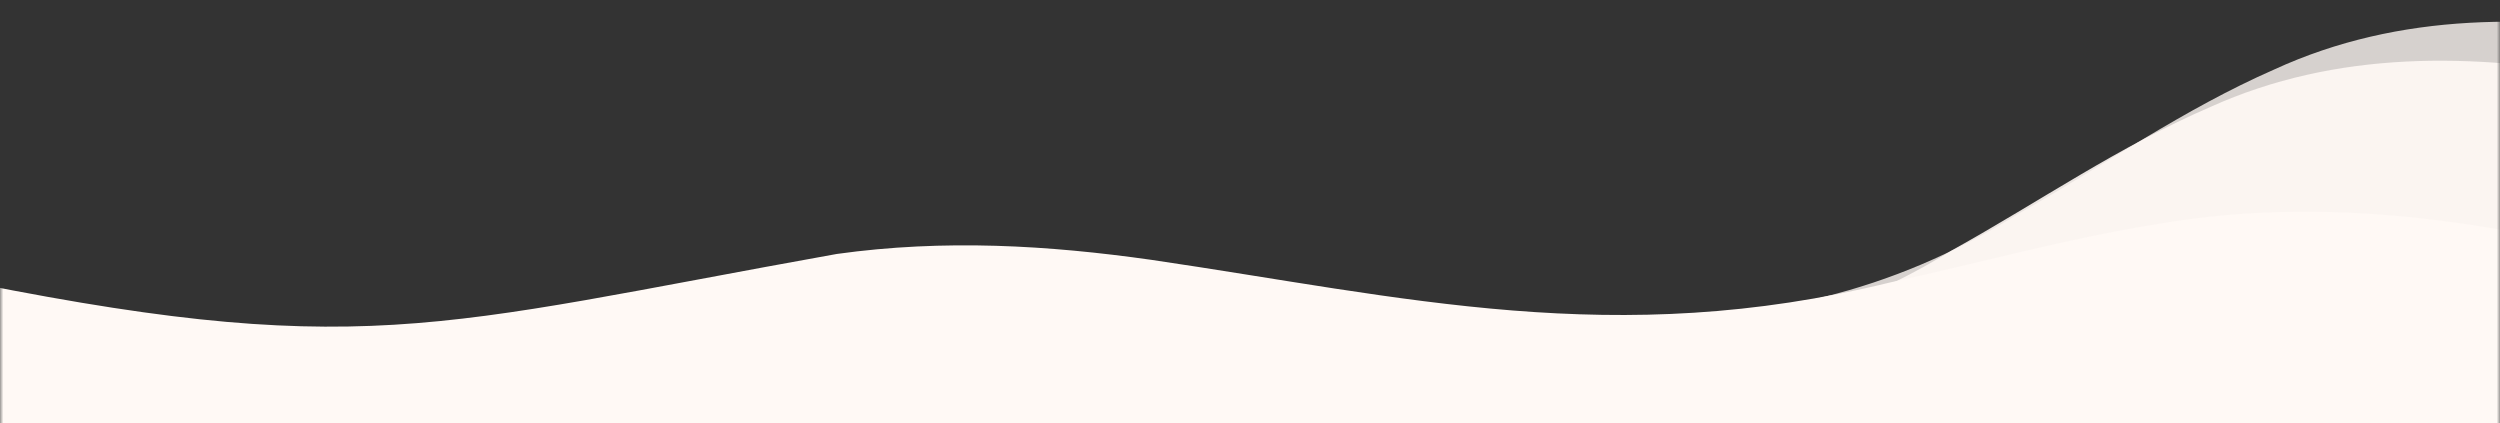 <?xml version="1.0" encoding="UTF-8"?> <svg xmlns="http://www.w3.org/2000/svg" width="390" height="66" viewBox="0 0 390 66" fill="none"><rect x="0" y="0" width="390" height="66" fill="#333333" stroke="none"/><g clip-path="url(#clip0_7_430)"><g clip-path="url(#clip1_7_430)"><g clip-path="url(#clip2_7_430)"><mask id="mask0_7_430" style="mask-type:alpha" maskUnits="userSpaceOnUse" x="0" y="0" width="390" height="69"><path d="M0 0.925H390V68.925H0V0.925Z" fill="#5BC91F"></path></mask><g mask="url(#mask0_7_430)"><path opacity="0.8" d="M424.208 171.156C397.549 181.201 363.396 167.932 335.641 176.028C313.753 184.964 322.615 211.187 307.918 225.222C277.622 254.945 169.792 248.113 129.111 236.052C88.582 225.184 48.101 210.464 8.808 196.39C-24.893 183.43 -68.146 170.416 -96.044 155.458C-144.198 131.268 -138.311 87.138 -81.874 73.067C-58.718 67.257 -32.49 70.551 -8.23 74.774C68.353 90.03 77.284 78.166 138.578 48.746C155.212 42.128 172.824 41.6 191.004 43.423C235.731 48.28 274.536 58.549 314.711 33.432C328.53 25.62 340.55 17.084 354.796 10.832C393.894 -7.135 440.117 11.741 478.426 22.23C529.798 37.052 582.049 52.368 631.648 71.004C650.977 78.425 664.818 84.741 642.285 83.654C593.355 81.047 599.551 89.988 556.916 118.927C540.072 130.267 460.735 135.74 451.18 147.651C443.887 156.69 436.139 166.219 424.344 171.1L424.208 171.156Z" fill="#FFF9F5"></path><path opacity="0.9" d="M412.748 177.444C385.998 187.322 351.969 173.84 324.14 181.762C302.17 190.561 310.793 216.84 295.967 230.782C265.4 260.315 157.637 252.808 117.067 240.495C76.638 229.373 36.293 214.401 -2.869 200.081C-36.45 186.913 -79.583 173.628 -107.344 158.497C-155.275 134.006 -148.983 89.914 -92.42 76.196C-69.21 70.531 -43.013 73.989 -18.793 78.364C57.648 94.097 66.687 82.29 128.249 53.253C144.943 46.739 162.559 46.321 180.722 48.258C225.403 53.394 264.112 63.905 304.516 39.04C318.407 31.314 330.506 22.853 344.808 16.691C384.068 -1.032 430.12 18.132 468.332 28.86C519.565 44.003 571.673 59.645 621.103 78.591C640.363 86.132 654.145 92.534 631.62 91.307C582.716 88.394 520.423 87.272 477.525 115.943C460.577 127.178 449.601 142.257 439.935 154.108C432.562 163.101 424.725 172.582 412.887 177.389L412.748 177.444Z" fill="#FFF9F5"></path><path d="M359.99 125.51C333.195 128.962 305.416 119.423 278.11 121.755C255.936 124.958 257.435 139.603 240.533 146.044C205.491 159.748 109.003 148.359 74.976 138.996C40.789 130.281 7.612 119.513 -24.645 109.174C-52.089 99.832 -90.102 107.043 -111.76 97.05C-149.552 80.671 -131.247 40.252 -76.322 36.786C-53.777 35.345 -30.716 38.987 -9.681 42.984C56.241 56.63 67.347 50.934 130.543 39.617C147.351 37.276 163.522 38.258 179.622 40.537C219.137 46.342 251.906 54.613 294.789 44.079C309.333 40.897 322.42 37.2 336.958 34.883C377.068 28.091 414.436 41.493 446.696 49.845C489.765 61.451 533.512 73.383 574.013 86.898C589.756 92.25 600.778 96.617 580.529 94.419C536.621 89.515 480.062 84.651 433.982 97.05C415.799 101.899 402.134 109.213 390.447 114.89C381.54 119.195 372.095 123.729 360.129 125.49L359.99 125.51Z" fill="#FFF9F5"></path></g></g></g></g><defs><clipPath id="clip0_7_430"><rect width="390" height="68" fill="white" transform="translate(0 0.925)"></rect></clipPath><clipPath id="clip1_7_430"><rect width="390" height="68" fill="white" transform="translate(0 0.925)"></rect></clipPath><clipPath id="clip2_7_430"><rect width="390" height="68" fill="white" transform="translate(0 0.925)"></rect></clipPath></defs></svg> 